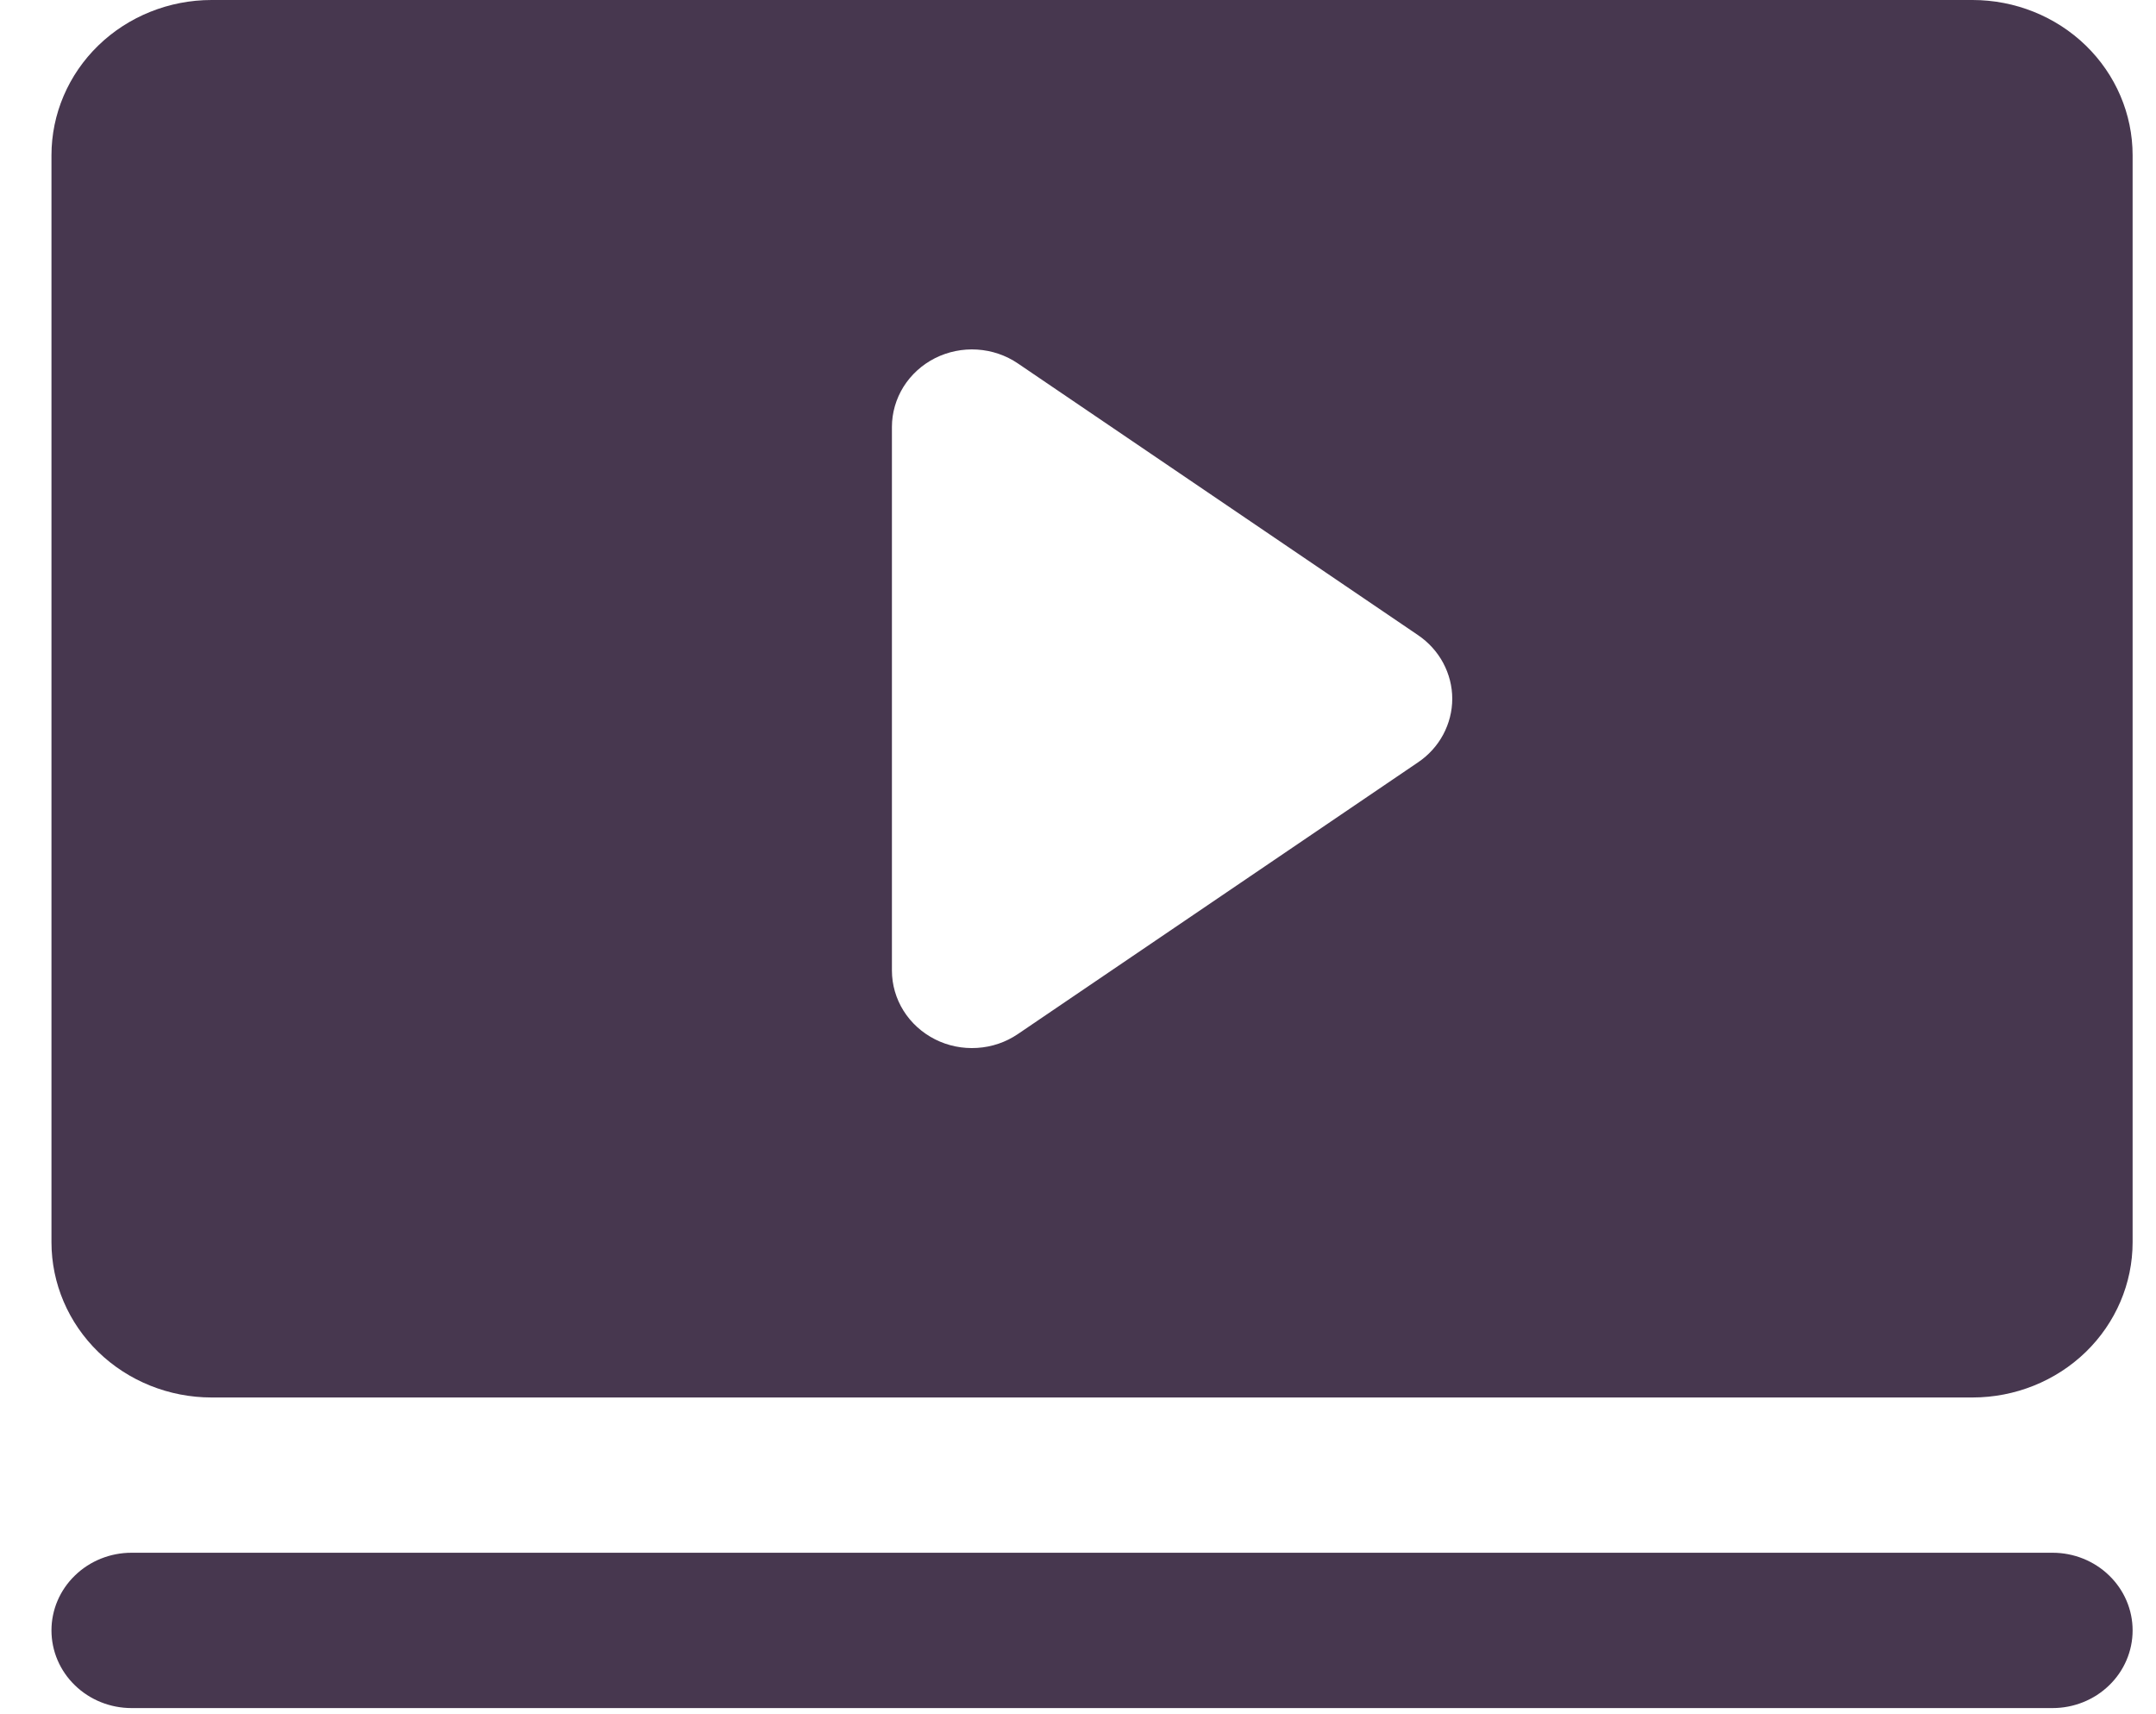 <?xml version="1.0" encoding="UTF-8"?> <svg xmlns="http://www.w3.org/2000/svg" width="39" height="31" viewBox="0 0 39 31" fill="none"><path d="M38.577 29.485C38.577 29.858 38.425 30.215 38.153 30.478C37.882 30.742 37.513 30.89 37.129 30.89H2.379C1.995 30.89 1.626 30.742 1.355 30.478C1.083 30.215 0.931 29.858 0.931 29.485C0.931 29.113 1.083 28.756 1.355 28.493C1.626 28.229 1.995 28.081 2.379 28.081H37.129C37.513 28.081 37.882 28.229 38.153 28.493C38.425 28.756 38.577 29.113 38.577 29.485ZM38.577 2.808V22.465C38.577 23.21 38.272 23.924 37.729 24.451C37.186 24.977 36.449 25.273 35.681 25.273H3.827C3.059 25.273 2.322 24.977 1.779 24.451C1.236 23.924 0.931 23.21 0.931 22.465V2.808C0.931 2.063 1.236 1.349 1.779 0.822C2.322 0.296 3.059 0 3.827 0H35.681C36.449 0 37.186 0.296 37.729 0.822C38.272 1.349 38.577 2.063 38.577 2.808ZM26.27 12.637C26.27 12.411 26.213 12.189 26.106 11.989C25.999 11.789 25.843 11.617 25.652 11.487L18.413 6.573C18.196 6.425 17.941 6.339 17.677 6.322C17.413 6.305 17.149 6.359 16.914 6.477C16.679 6.596 16.482 6.775 16.344 6.994C16.207 7.214 16.134 7.466 16.134 7.722V17.551C16.134 17.808 16.207 18.06 16.344 18.279C16.482 18.499 16.679 18.677 16.914 18.796C17.149 18.915 17.413 18.968 17.677 18.951C17.941 18.935 18.196 18.848 18.413 18.7L25.652 13.786C25.843 13.657 25.999 13.485 26.106 13.285C26.213 13.085 26.27 12.862 26.27 12.637Z" fill="#47374F"></path></svg> 